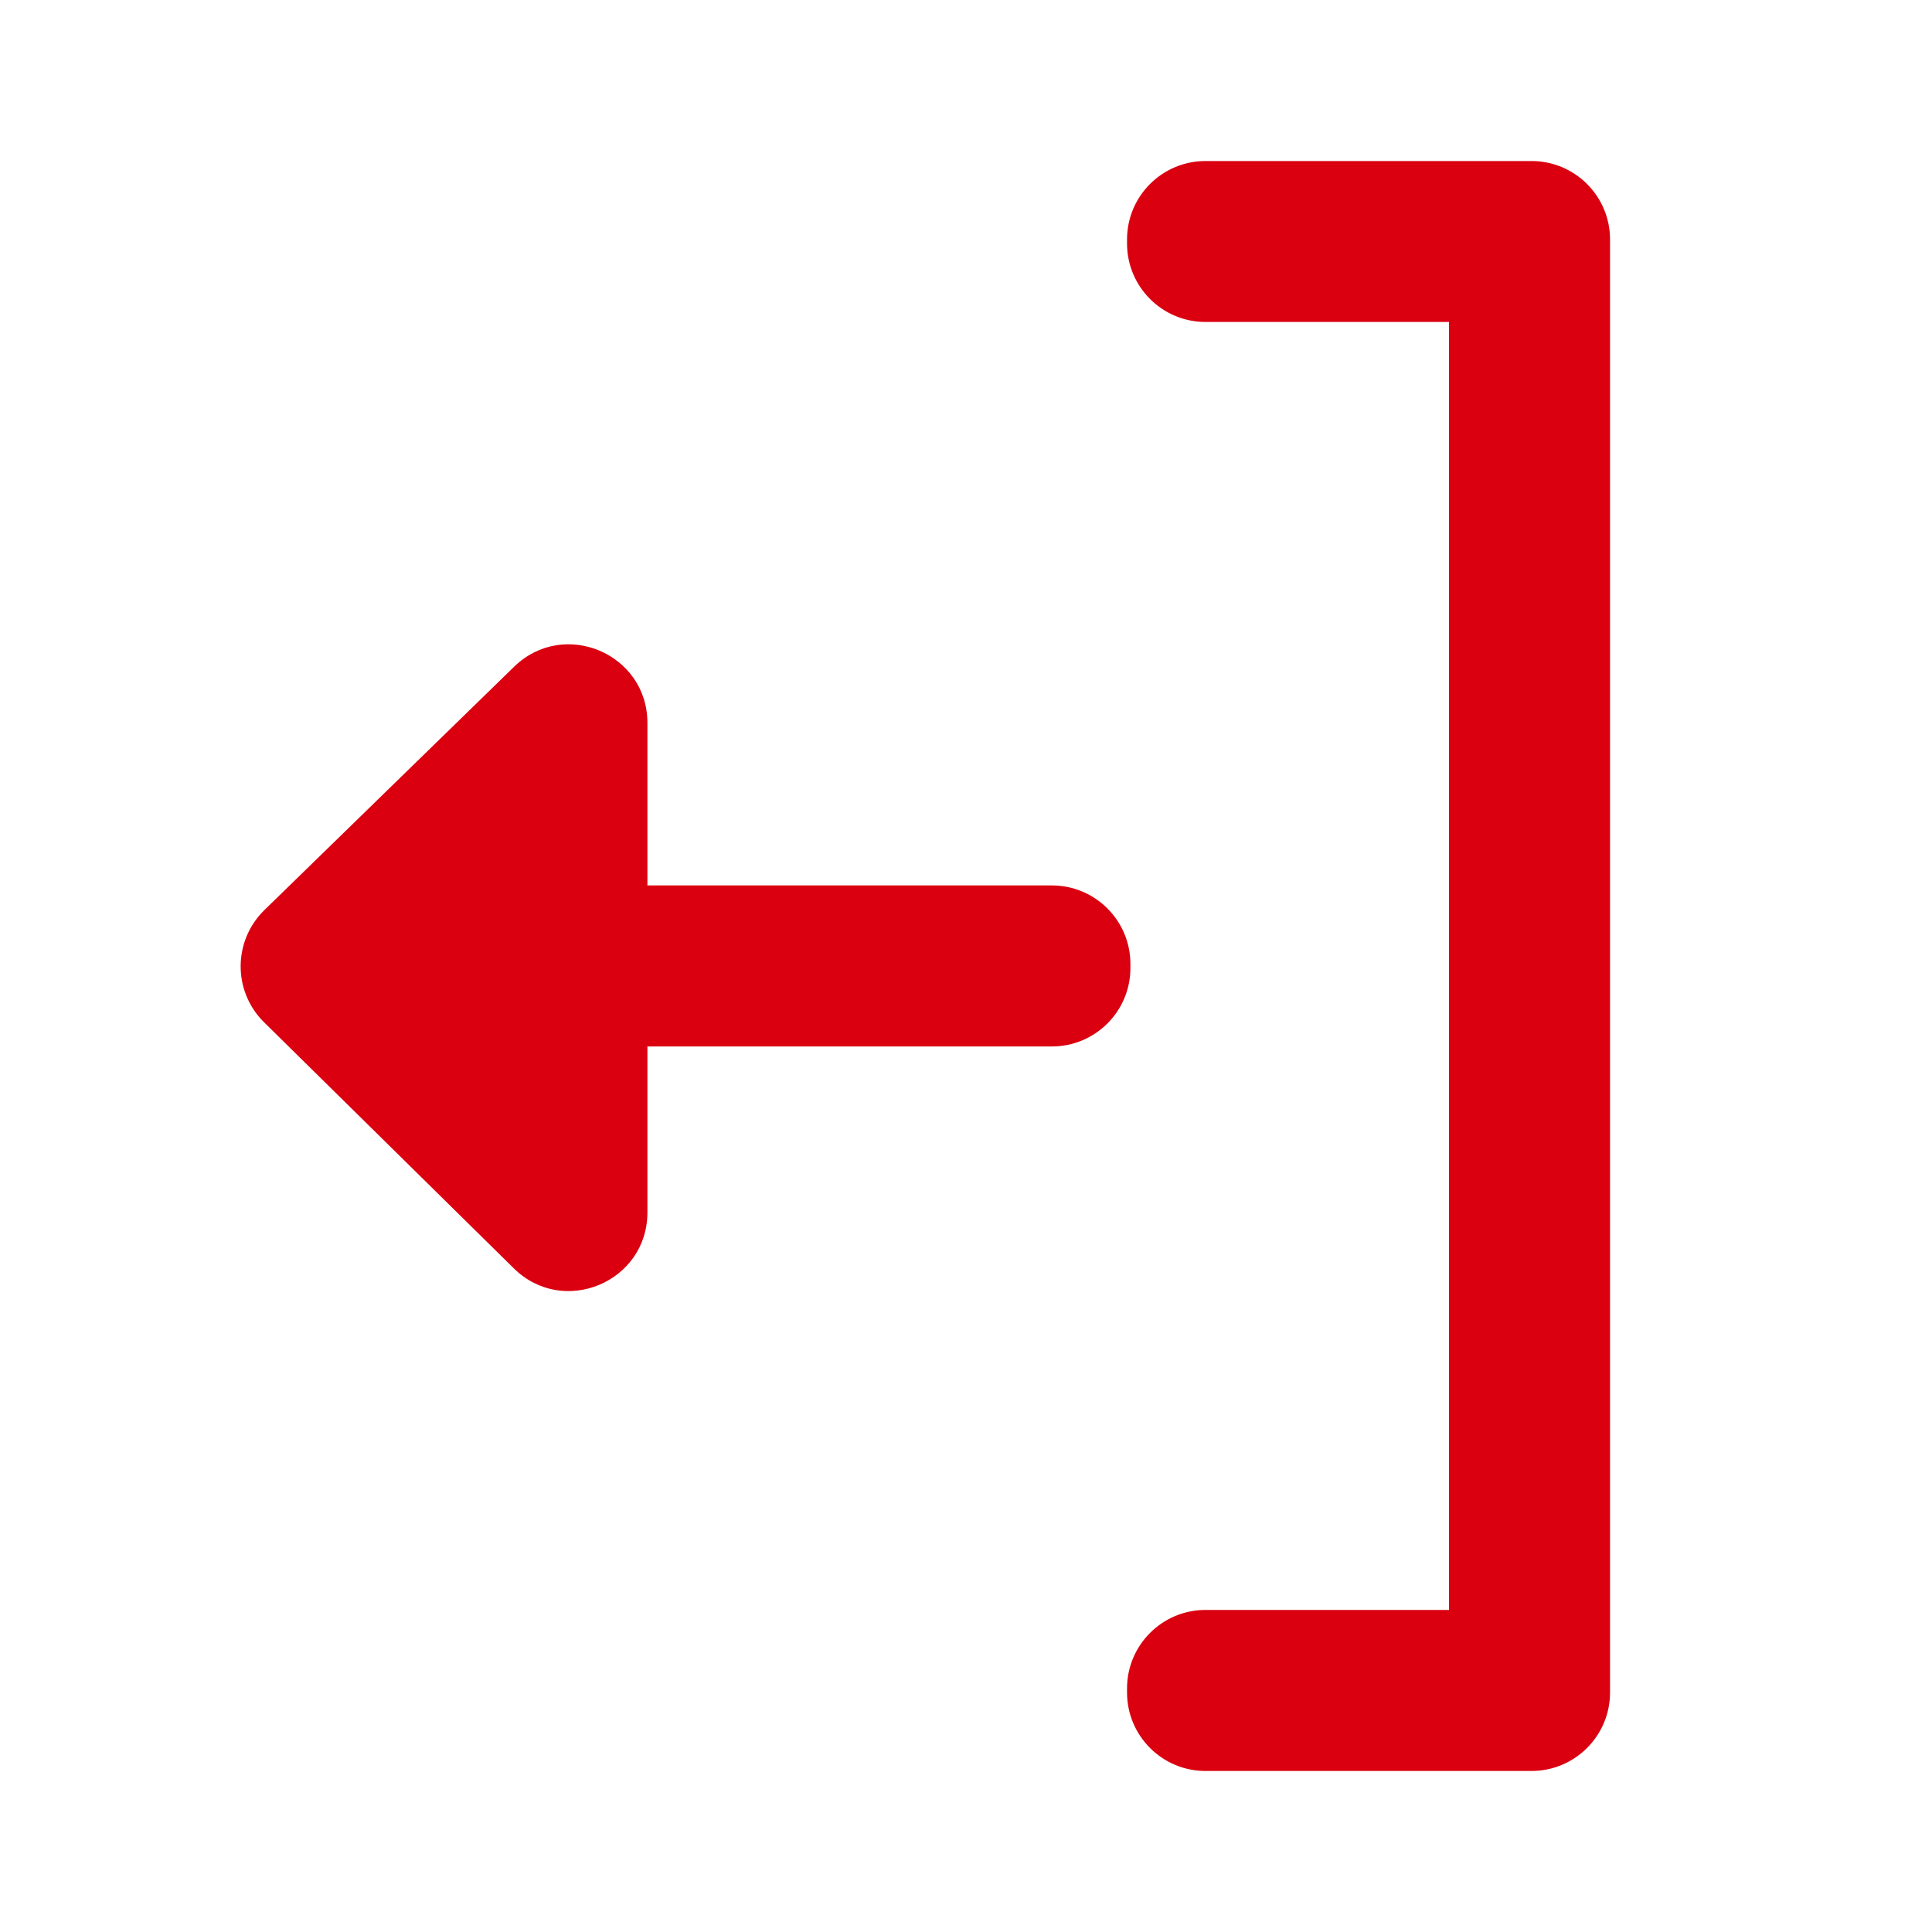 <svg width="20" height="20" viewBox="0 0 20 20" fill="none" xmlns="http://www.w3.org/2000/svg">
<path fill-rule="evenodd" clip-rule="evenodd" d="M12.479 1.667C12.031 1.667 11.667 2.03 11.667 2.479V2.521C11.667 2.969 12.031 3.333 12.479 3.333H15V16.666H12.479C12.031 16.666 11.667 17.03 11.667 17.479V17.521C11.667 17.969 12.031 18.333 12.479 18.333H15.854C16.303 18.333 16.667 17.969 16.667 17.521V2.479C16.667 2.03 16.303 1.667 15.854 1.667H12.479ZM6.702 7.484C6.702 6.765 5.837 6.4 5.322 6.902L2.737 9.421C2.411 9.739 2.409 10.262 2.733 10.582L5.319 13.13C5.832 13.636 6.702 13.272 6.702 12.551V10.833H10.889C11.338 10.833 11.702 10.469 11.702 10.021V9.979C11.702 9.53 11.338 9.166 10.889 9.166H6.702V7.484Z" fill="#DA0010"/>
</svg>
